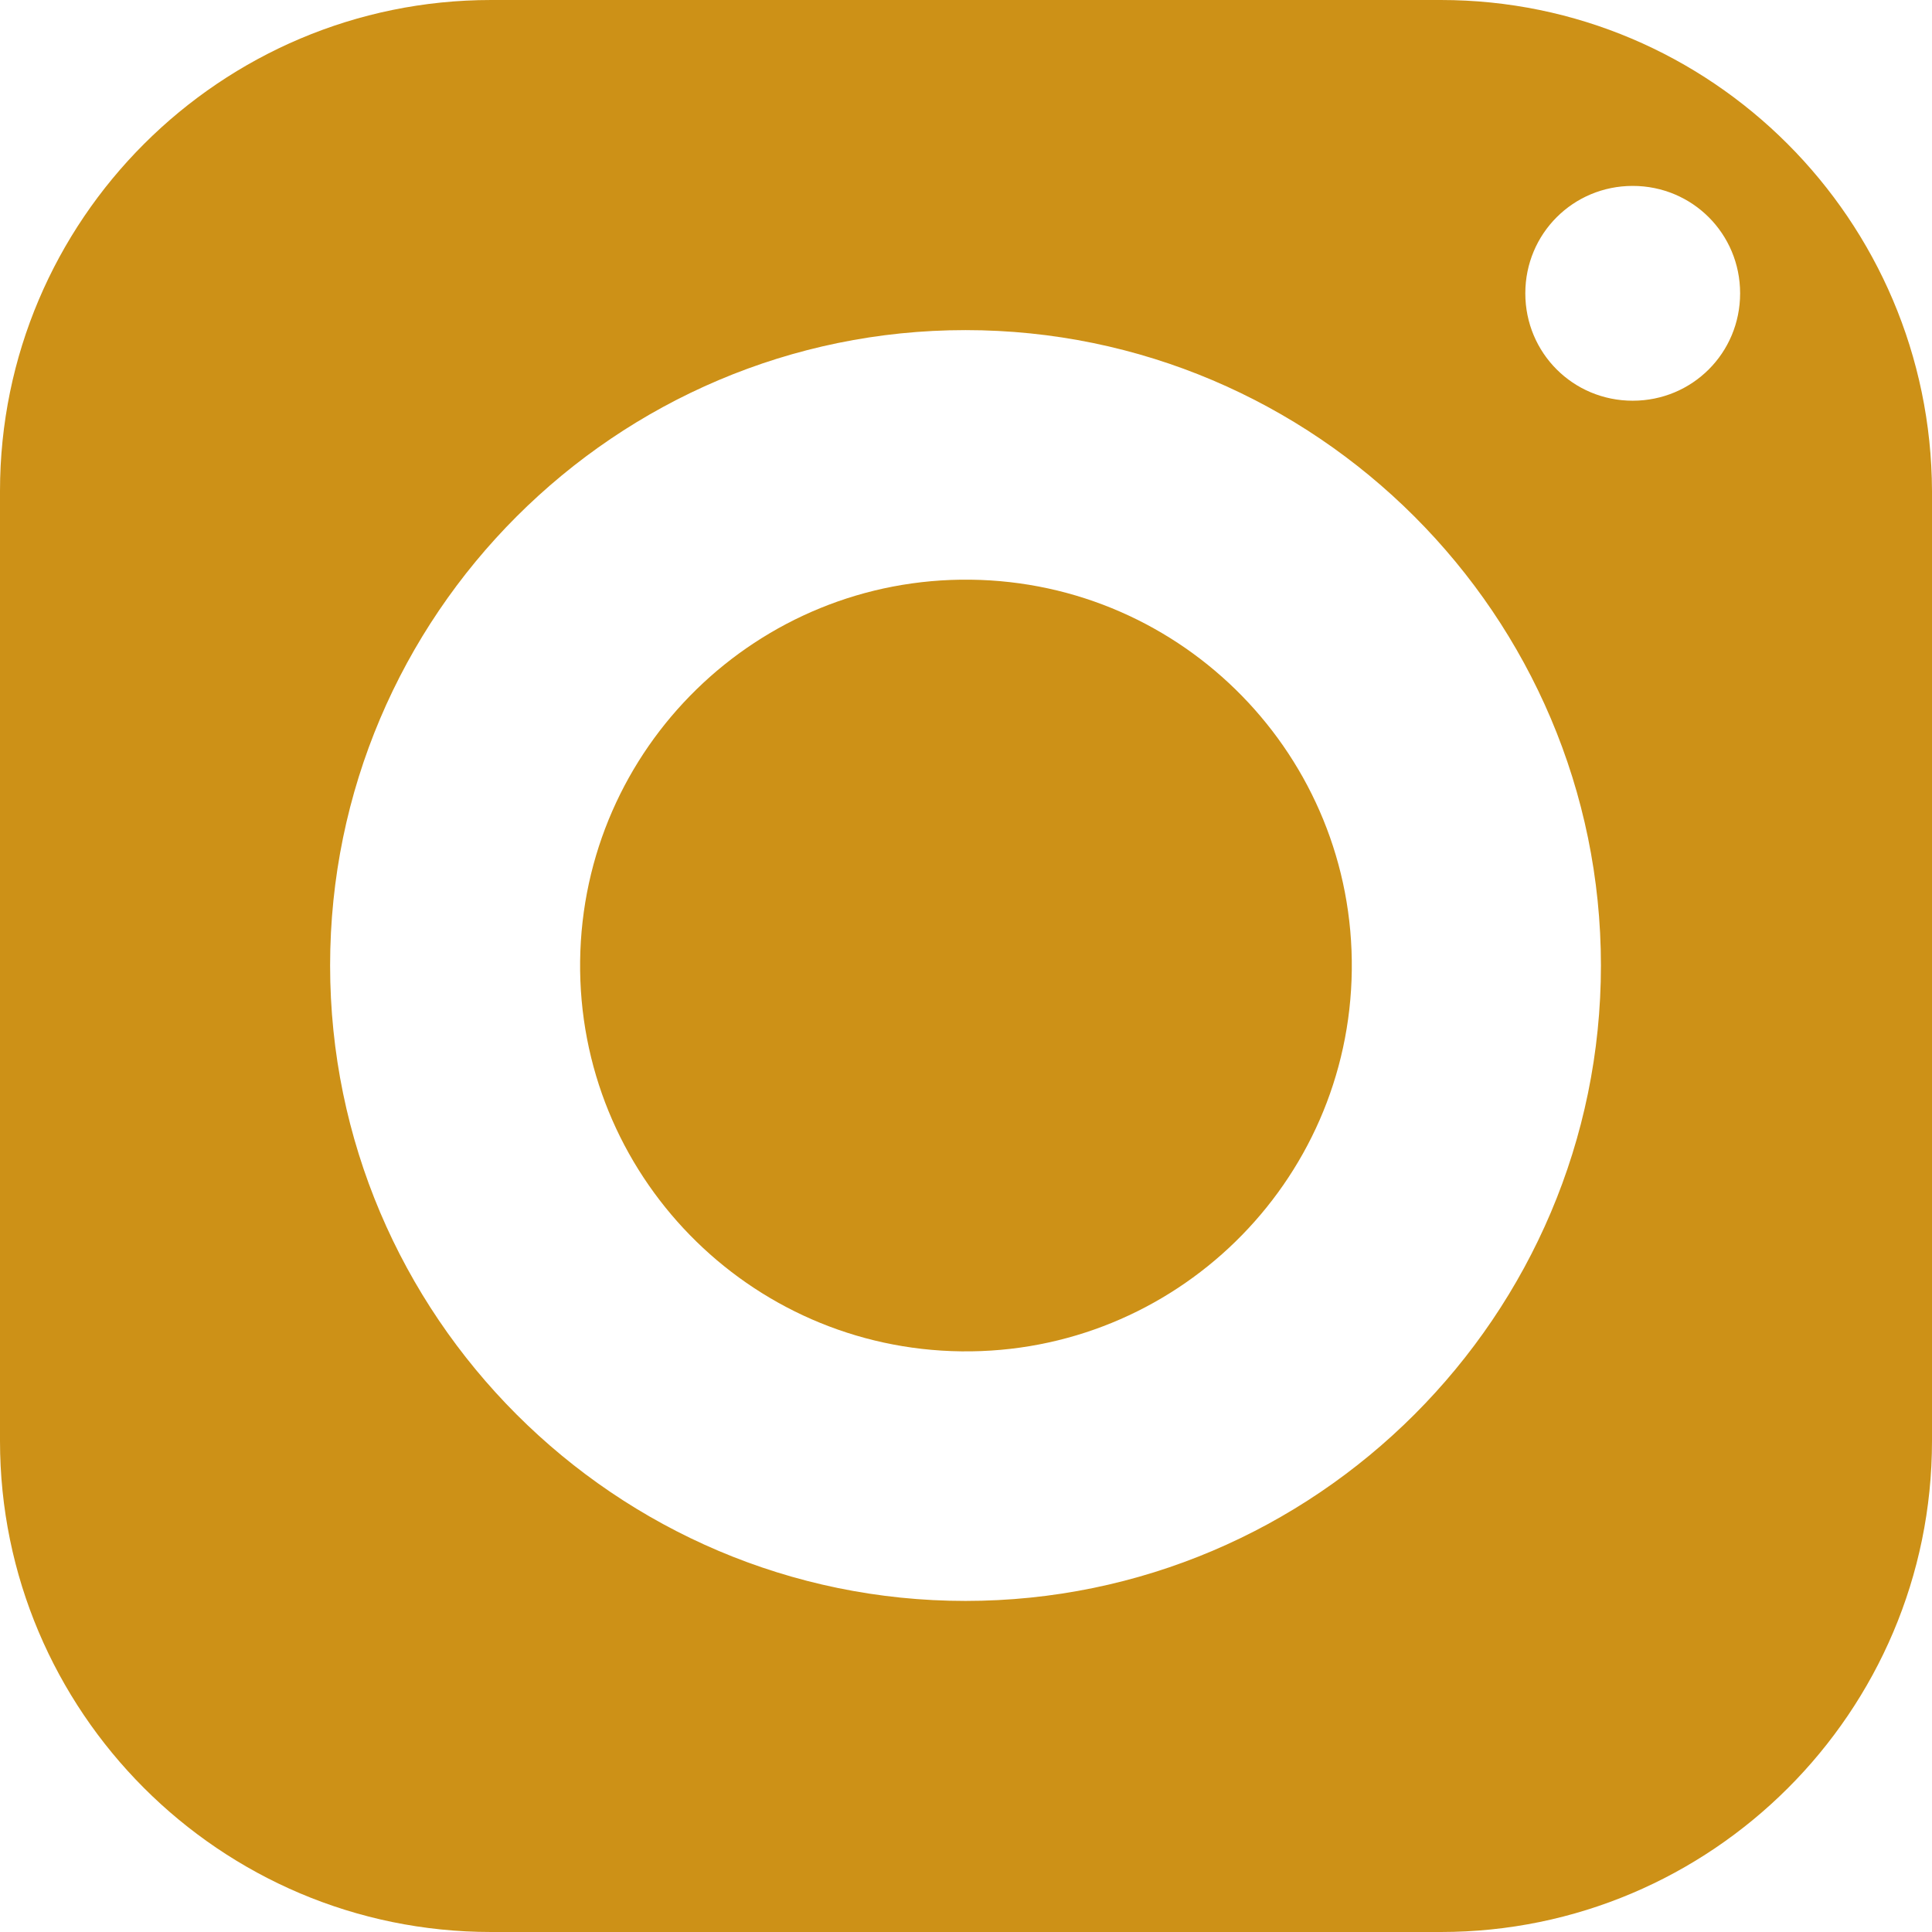 <?xml version="1.0" encoding="UTF-8"?> <svg xmlns="http://www.w3.org/2000/svg" width="22" height="22" viewBox="0 0 22 22" fill="none"><path d="M16.407 0H5.593C2.514 0 0 2.502 0 5.593V16.407C0 19.486 2.502 22 5.593 22H16.407C19.486 22 22 19.498 22 16.407V5.593C21.989 2.502 19.486 0 16.407 0ZM10.994 18.23C7.009 18.23 3.759 14.98 3.759 10.994C3.759 7.009 7.009 3.759 10.994 3.759C14.98 3.759 18.23 7.009 18.23 10.994C18.23 14.98 14.98 18.23 10.994 18.23ZM18.592 4.563C17.913 4.563 17.369 4.02 17.369 3.34C17.369 2.661 17.913 2.117 18.592 2.117C19.271 2.117 19.815 2.661 19.815 3.34C19.815 4.02 19.271 4.563 18.592 4.563Z" fill="#CD9117"></path><path d="M15.393 11.047C15.422 8.621 13.479 6.63 11.052 6.601C8.626 6.572 6.636 8.515 6.606 10.942C6.577 13.368 8.521 15.359 10.947 15.388C13.373 15.417 15.364 13.473 15.393 11.047Z" fill="#CD9117"></path></svg> 